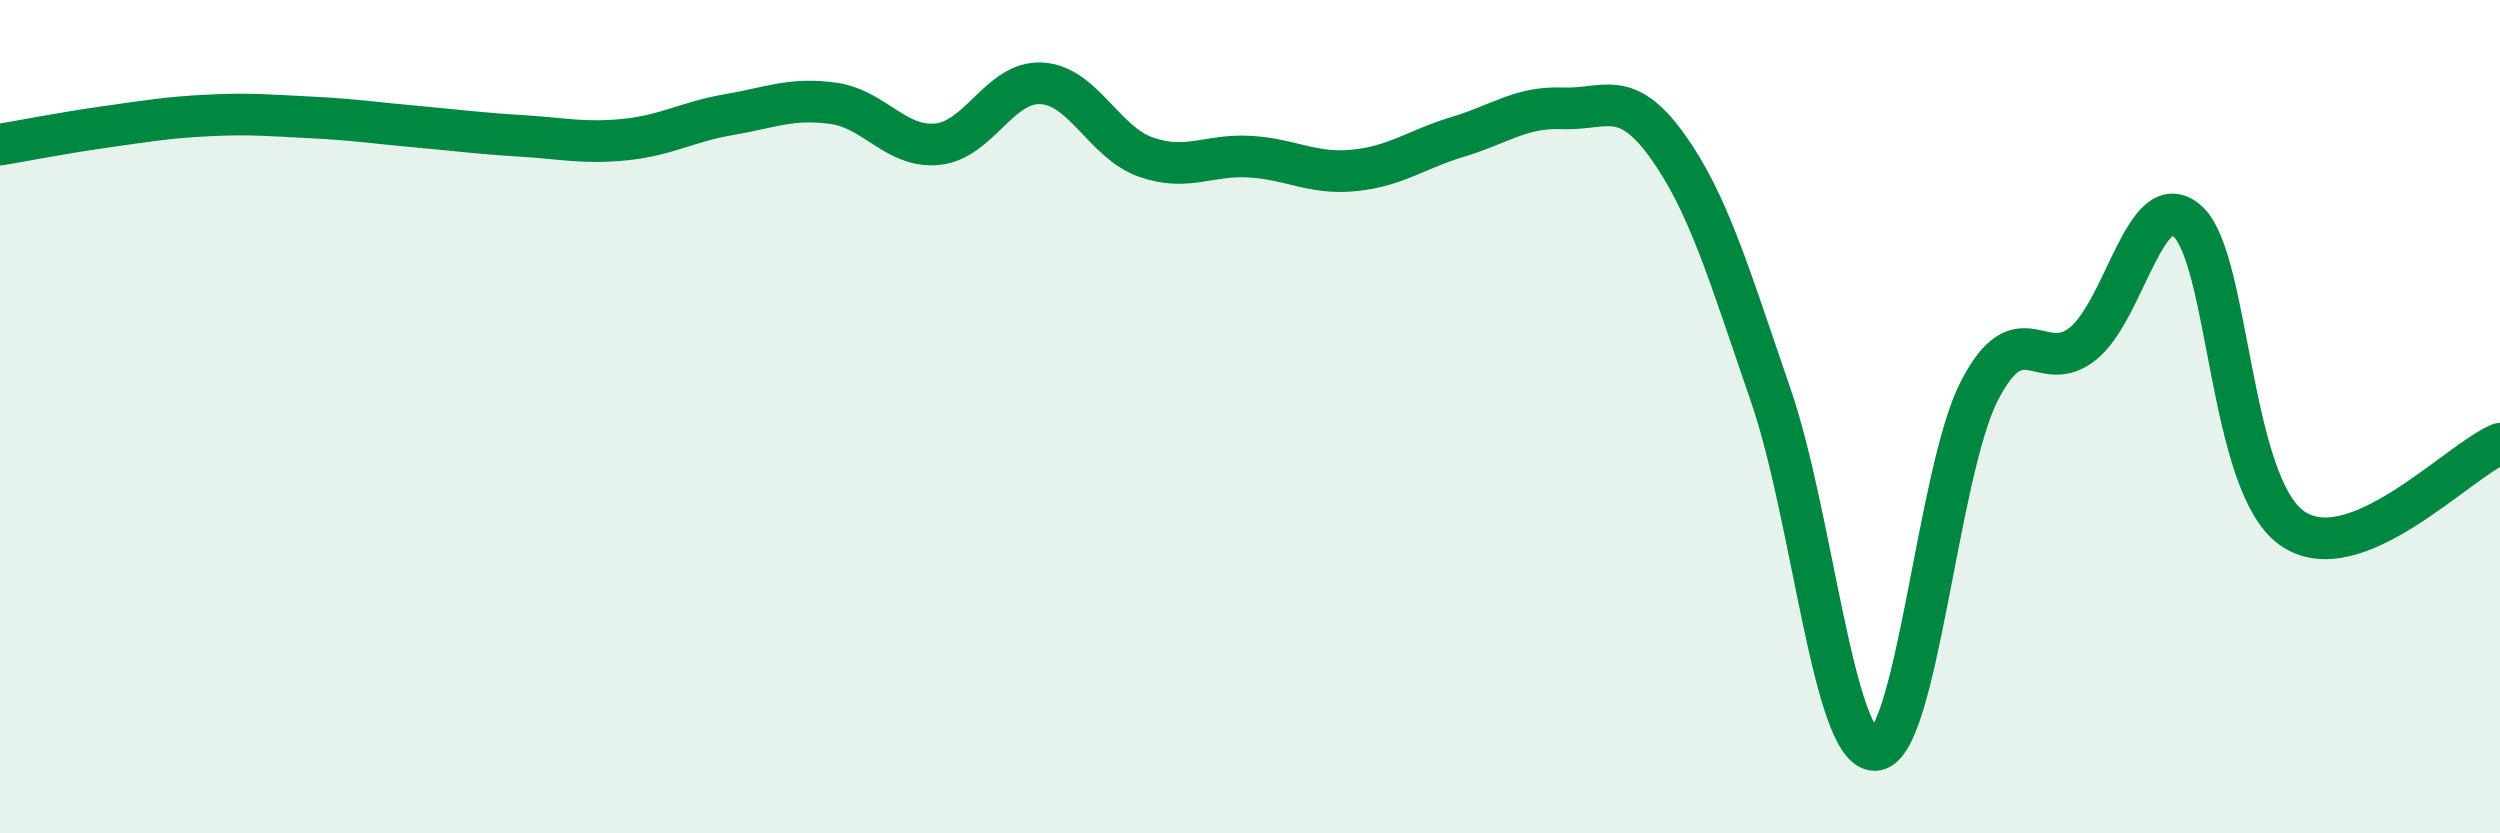 
    <svg width="60" height="20" viewBox="0 0 60 20" xmlns="http://www.w3.org/2000/svg">
      <path
        d="M 0,3.47 C 0.5,3.39 1.5,3.19 2.5,3.05 C 3.5,2.91 4,2.82 5,2.77 C 6,2.72 6.5,2.77 7.5,2.82 C 8.5,2.87 9,2.95 10,3.04 C 11,3.13 11.5,3.2 12.5,3.26 C 13.5,3.32 14,3.45 15,3.35 C 16,3.25 16.5,2.92 17.5,2.75 C 18.5,2.58 19,2.34 20,2.48 C 21,2.62 21.5,3.56 22.5,3.46 C 23.5,3.36 24,1.94 25,2 C 26,2.06 26.5,3.42 27.5,3.77 C 28.5,4.12 29,3.7 30,3.76 C 31,3.82 31.5,4.19 32.5,4.09 C 33.5,3.99 34,3.58 35,3.28 C 36,2.98 36.5,2.56 37.5,2.6 C 38.5,2.64 39,2.1 40,3.48 C 41,4.86 41.5,6.59 42.5,9.49 C 43.5,12.39 44,18.02 45,18 C 46,17.98 46.5,11.34 47.5,9.39 C 48.5,7.44 49,9.06 50,8.24 C 51,7.42 51.5,4.42 52.5,5.31 C 53.5,6.2 53.5,11.6 55,12.67 C 56.5,13.74 59,11.05 60,10.65L60 20L0 20Z"
        fill="#008740"
        opacity="0.1"
        stroke-linecap="round"
        stroke-linejoin="round"
      />
      <path
        d="M 0,3.47 C 0.5,3.39 1.5,3.19 2.5,3.05 C 3.5,2.91 4,2.82 5,2.77 C 6,2.72 6.5,2.77 7.5,2.82 C 8.5,2.87 9,2.95 10,3.04 C 11,3.13 11.5,3.2 12.5,3.26 C 13.5,3.32 14,3.45 15,3.35 C 16,3.25 16.5,2.92 17.5,2.75 C 18.5,2.58 19,2.34 20,2.48 C 21,2.62 21.5,3.56 22.5,3.46 C 23.5,3.36 24,1.94 25,2 C 26,2.06 26.5,3.42 27.5,3.77 C 28.5,4.12 29,3.7 30,3.76 C 31,3.82 31.5,4.19 32.5,4.09 C 33.5,3.99 34,3.58 35,3.28 C 36,2.98 36.5,2.56 37.5,2.6 C 38.5,2.64 39,2.1 40,3.48 C 41,4.86 41.5,6.59 42.5,9.49 C 43.5,12.39 44,18.02 45,18 C 46,17.98 46.5,11.34 47.5,9.39 C 48.5,7.44 49,9.06 50,8.24 C 51,7.42 51.5,4.42 52.5,5.31 C 53.5,6.2 53.5,11.6 55,12.67 C 56.5,13.74 59,11.05 60,10.65"
        stroke="#008740"
        stroke-width="1"
        fill="none"
        stroke-linecap="round"
        stroke-linejoin="round"
      />
    </svg>
  